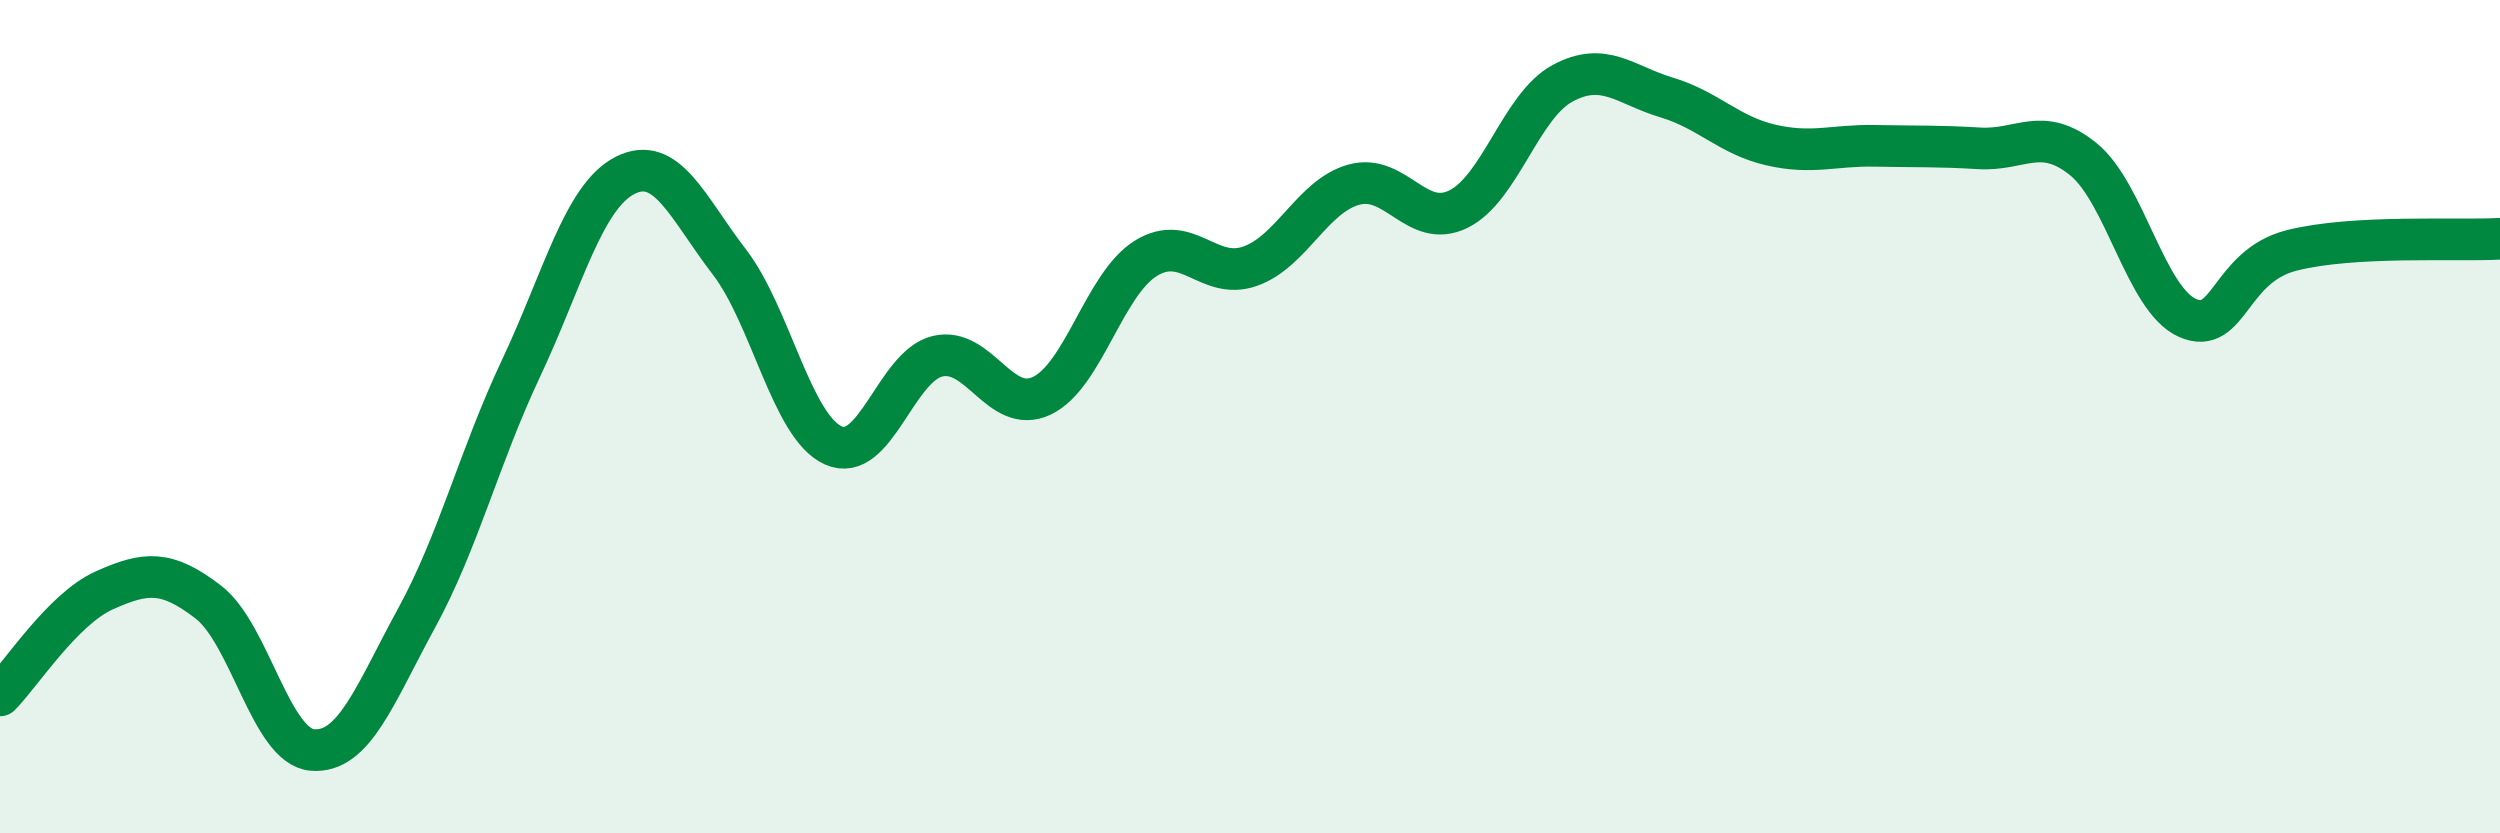 
    <svg width="60" height="20" viewBox="0 0 60 20" xmlns="http://www.w3.org/2000/svg">
      <path
        d="M 0,16.69 C 0.5,16.19 1.5,14.62 2.5,14.17 C 3.5,13.72 4,13.68 5,14.45 C 6,15.22 6.5,17.92 7.5,18 C 8.5,18.08 9,16.66 10,14.83 C 11,13 11.5,10.97 12.5,8.85 C 13.5,6.73 14,4.72 15,4.21 C 16,3.7 16.5,4.98 17.5,6.28 C 18.5,7.58 19,10.24 20,10.69 C 21,11.14 21.5,8.79 22.5,8.55 C 23.5,8.31 24,9.97 25,9.5 C 26,9.03 26.5,6.82 27.5,6.2 C 28.5,5.58 29,6.74 30,6.39 C 31,6.04 31.5,4.7 32.5,4.43 C 33.5,4.16 34,5.51 35,5.02 C 36,4.53 36.5,2.54 37.5,2 C 38.5,1.46 39,2.04 40,2.34 C 41,2.64 41.5,3.25 42.5,3.48 C 43.5,3.71 44,3.48 45,3.5 C 46,3.52 46.5,3.5 47.5,3.56 C 48.5,3.62 49,3.01 50,3.82 C 51,4.63 51.5,7.19 52.5,7.63 C 53.5,8.07 53.5,6.39 55,6.01 C 56.5,5.63 59,5.79 60,5.73L60 20L0 20Z"
        fill="#008740"
        opacity="0.1"
        stroke-linecap="round"
        stroke-linejoin="round"
      />
      <path
        d="M 0,16.69 C 0.5,16.19 1.5,14.62 2.5,14.17 C 3.5,13.72 4,13.68 5,14.45 C 6,15.22 6.5,17.92 7.5,18 C 8.5,18.08 9,16.66 10,14.83 C 11,13 11.5,10.97 12.5,8.85 C 13.5,6.73 14,4.72 15,4.21 C 16,3.7 16.5,4.98 17.5,6.28 C 18.5,7.58 19,10.24 20,10.69 C 21,11.14 21.5,8.79 22.5,8.55 C 23.5,8.31 24,9.97 25,9.5 C 26,9.03 26.5,6.82 27.5,6.2 C 28.5,5.58 29,6.74 30,6.39 C 31,6.04 31.5,4.7 32.5,4.43 C 33.5,4.16 34,5.51 35,5.02 C 36,4.53 36.5,2.54 37.5,2 C 38.5,1.46 39,2.04 40,2.34 C 41,2.64 41.5,3.25 42.5,3.48 C 43.5,3.71 44,3.48 45,3.5 C 46,3.52 46.5,3.5 47.5,3.56 C 48.5,3.62 49,3.01 50,3.82 C 51,4.63 51.5,7.19 52.5,7.63 C 53.5,8.07 53.5,6.39 55,6.01 C 56.5,5.63 59,5.79 60,5.73"
        stroke="#008740"
        stroke-width="1"
        fill="none"
        stroke-linecap="round"
        stroke-linejoin="round"
      />
    </svg>
  